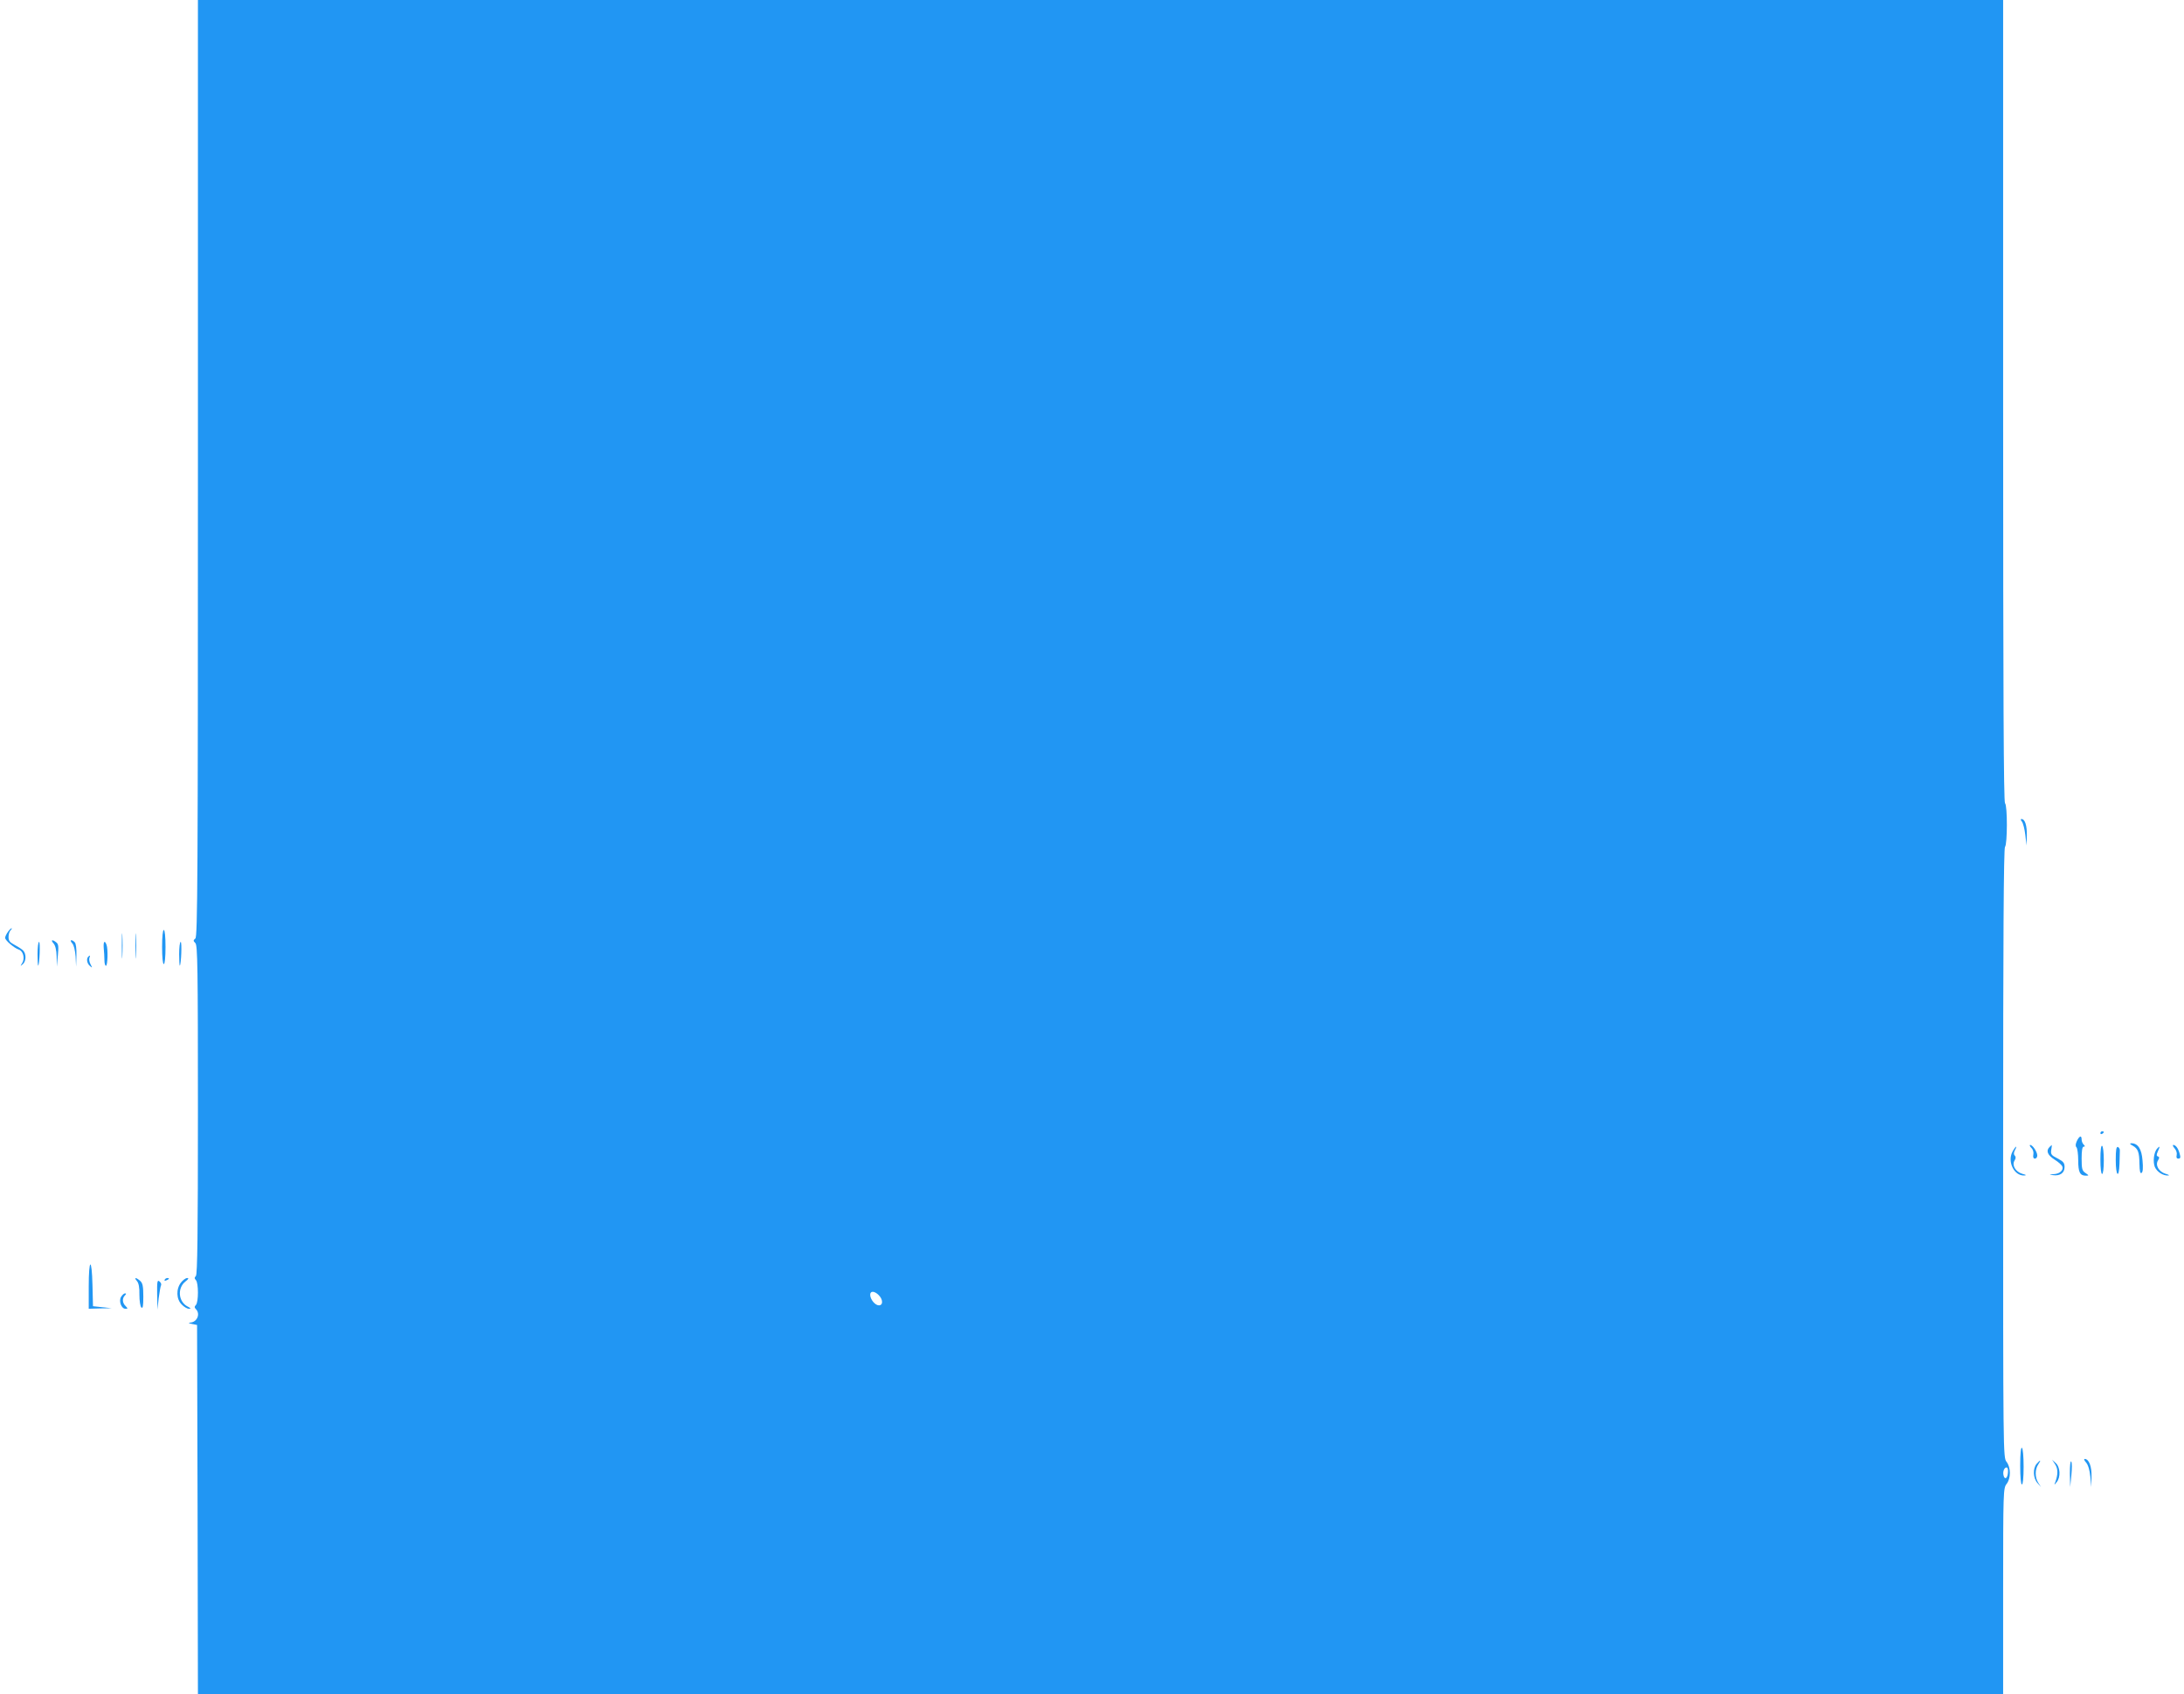 <?xml version="1.0" standalone="no"?>
<!DOCTYPE svg PUBLIC "-//W3C//DTD SVG 20010904//EN"
 "http://www.w3.org/TR/2001/REC-SVG-20010904/DTD/svg10.dtd">
<svg version="1.0" xmlns="http://www.w3.org/2000/svg"
 width="1280pt" height="993pt" viewBox="0 0 1280 993"
 preserveAspectRatio="xMidYMid meet">
<g transform="translate(0,993) scale(0.1,-0.1)"
fill="#2196f3" stroke="none">
<path d="M1160 7186 c0 -2403 -2 -2745 -15 -2756 -13 -11 -13 -14 0 -27 13
-12 15 -143 15 -977 0 -735 -3 -965 -12 -974 -9 -9 -9 -15 0 -24 16 -16 16
-130 0 -146 -9 -9 -9 -15 0 -24 28 -28 7 -77 -33 -79 -13 -1 -10 -4 10 -8 l30
-6 3 -1083 2 -1082 5290 0 5290 0 0 604 c0 588 1 604 20 629 26 33 26 96 0
130 -20 25 -20 40 -20 1809 0 1244 3 1787 11 1795 14 14 15 241 0 256 -8 8
-11 626 -11 2359 l0 2348 -5290 0 -5290 0 0 -2744z m3990 -4846 c26 -26 26
-60 1 -60 -22 0 -51 35 -51 62 0 24 25 23 50 -2z m6618 -1042 c-3 -34 -20 -42
-26 -13 -5 22 5 45 18 45 7 0 10 -14 8 -32z"/>
<path d="M11850 5115 c7 -9 16 -44 20 -78 l7 -62 2 58 c1 59 -11 97 -31 97 -7
0 -6 -5 2 -15z"/>
<path d="M714 4385 c0 -66 1 -92 3 -57 2 34 2 88 0 120 -2 31 -3 3 -3 -63z"/>
<path d="M794 4385 c0 -66 1 -92 3 -57 2 34 2 88 0 120 -2 31 -3 3 -3 -63z"/>
<path d="M46 4468 c-9 -12 -16 -28 -16 -34 0 -15 53 -60 80 -69 26 -8 37 -52
20 -79 -12 -19 -12 -20 3 -7 22 18 22 64 0 83 -10 9 -33 23 -50 32 -25 13 -33
23 -33 44 0 16 5 33 12 40 7 7 9 12 6 12 -4 0 -14 -10 -22 -22z"/>
<path d="M950 4380 c0 -60 4 -100 10 -100 6 0 10 40 10 100 0 60 -4 100 -10
100 -6 0 -10 -40 -10 -100z"/>
<path d="M313 4402 c11 -12 18 -38 19 -78 l1 -59 6 65 c5 52 4 67 -9 77 -23
19 -35 15 -17 -5z"/>
<path d="M423 4402 c10 -10 17 -41 20 -77 l3 -60 2 66 c1 40 -3 70 -10 77 -19
19 -33 14 -15 -6z"/>
<path d="M220 4338 c0 -39 2 -69 4 -67 8 9 13 139 5 139 -5 0 -9 -32 -9 -72z"/>
<path d="M608 4373 c2 -21 4 -53 4 -70 0 -18 4 -33 9 -33 10 0 13 99 3 124
-11 29 -19 17 -16 -21z"/>
<path d="M1050 4338 c0 -39 2 -69 4 -67 8 9 13 139 5 139 -5 0 -9 -32 -9 -72z"/>
<path d="M517 4323 c-12 -12 -7 -40 10 -54 15 -13 15 -12 4 9 -7 13 -10 30 -7
38 6 15 3 18 -7 7z"/>
<path d="M12310 3289 c0 -5 5 -7 10 -4 6 3 10 8 10 11 0 2 -4 4 -10 4 -5 0
-10 -5 -10 -11z"/>
<path d="M12172 3243 c-8 -18 -9 -30 -2 -37 5 -5 10 -40 10 -76 0 -69 10 -90
44 -90 20 0 20 1 -2 16 -19 13 -22 24 -22 85 0 47 4 69 12 69 9 0 9 3 0 12 -7
7 -12 20 -12 30 0 26 -13 22 -28 -9z"/>
<path d="M12499 3216 c32 -18 39 -38 40 -109 1 -40 4 -56 12 -51 8 4 10 29 6
72 -5 69 -27 102 -66 102 -11 -1 -9 -5 8 -14z"/>
<path d="M11905 3203 c10 -9 15 -26 12 -40 -3 -15 1 -23 9 -23 8 0 14 8 14 18
0 21 -27 62 -41 62 -6 0 -3 -7 6 -17z"/>
<path d="M12012 3208 c-22 -22 -12 -47 28 -73 23 -14 43 -32 47 -41 8 -22 -16
-44 -51 -45 -29 -2 -29 -2 -4 -6 41 -6 68 13 68 47 0 25 -7 33 -41 51 -36 18
-41 24 -37 50 3 16 4 29 3 29 0 0 -6 -5 -13 -12z"/>
<path d="M12310 3136 c0 -51 4 -86 10 -86 6 0 10 33 10 79 0 44 -4 83 -10 86
-6 4 -10 -25 -10 -79z"/>
<path d="M12745 3200 c10 -11 15 -28 12 -40 -3 -14 0 -20 10 -20 12 0 14 7 8
27 -8 32 -23 53 -38 53 -5 0 -2 -9 8 -20z"/>
<path d="M11794 3179 c-30 -59 11 -141 70 -138 15 1 11 4 -12 10 -40 12 -62
51 -45 78 8 13 8 22 1 29 -7 7 -6 17 1 31 7 12 9 21 7 21 -3 0 -13 -14 -22
-31z"/>
<path d="M12400 3131 c0 -94 19 -112 22 -21 1 33 2 68 2 77 1 9 -5 18 -11 21
-10 3 -13 -17 -13 -77z"/>
<path d="M12641 3197 c-18 -23 -24 -75 -12 -106 13 -29 48 -52 79 -50 9 0 2 5
-16 10 -40 12 -62 51 -44 79 9 14 8 20 -1 23 -9 3 -9 10 0 30 14 30 12 34 -6
14z"/>
<path d="M520 2390 l0 -130 68 2 67 1 -55 6 -55 6 -3 123 c-4 166 -22 160 -22
-8z"/>
<path d="M802 2423 c11 -12 16 -38 15 -81 0 -35 5 -68 11 -74 9 -9 12 6 12 63
0 61 -4 79 -18 92 -25 22 -39 22 -20 0z"/>
<path d="M965 2430 c-3 -6 1 -7 9 -4 18 7 21 14 7 14 -6 0 -13 -4 -16 -10z"/>
<path d="M1061 2414 c-30 -38 -28 -98 4 -129 13 -14 32 -25 42 -25 14 0 12 3
-7 13 -55 28 -62 108 -13 147 18 14 21 20 10 20 -9 0 -25 -12 -36 -26z"/>
<path d="M921 2344 l2 -89 7 67 c5 37 11 71 14 76 3 6 -1 15 -9 22 -13 11 -15
1 -14 -76z"/>
<path d="M709 2329 c-14 -26 3 -69 26 -69 15 0 15 1 1 16 -19 18 -21 45 -4 62
9 9 9 12 0 12 -6 0 -16 -10 -23 -21z"/>
<path d="M11840 1341 c0 -67 4 -111 10 -111 6 0 10 41 10 104 0 59 -4 108 -10
111 -6 4 -10 -33 -10 -104z"/>
<path d="M12226 1359 c12 -14 21 -43 25 -83 l6 -61 1 60 c2 60 -15 105 -40
105 -6 0 -3 -9 8 -21z"/>
<path d="M11937 1352 c-24 -26 -22 -85 4 -113 l21 -24 -16 25 c-20 31 -20 79
0 108 18 27 13 29 -9 4z"/>
<path d="M12045 1348 c17 -27 17 -58 1 -103 -8 -20 -7 -20 8 -1 24 29 21 89
-6 112 l-21 19 18 -27z"/>
<path d="M12131 1295 l2 -80 7 70 c4 39 4 74 -1 80 -5 5 -8 -24 -8 -70z"/>
</g>
</svg>
